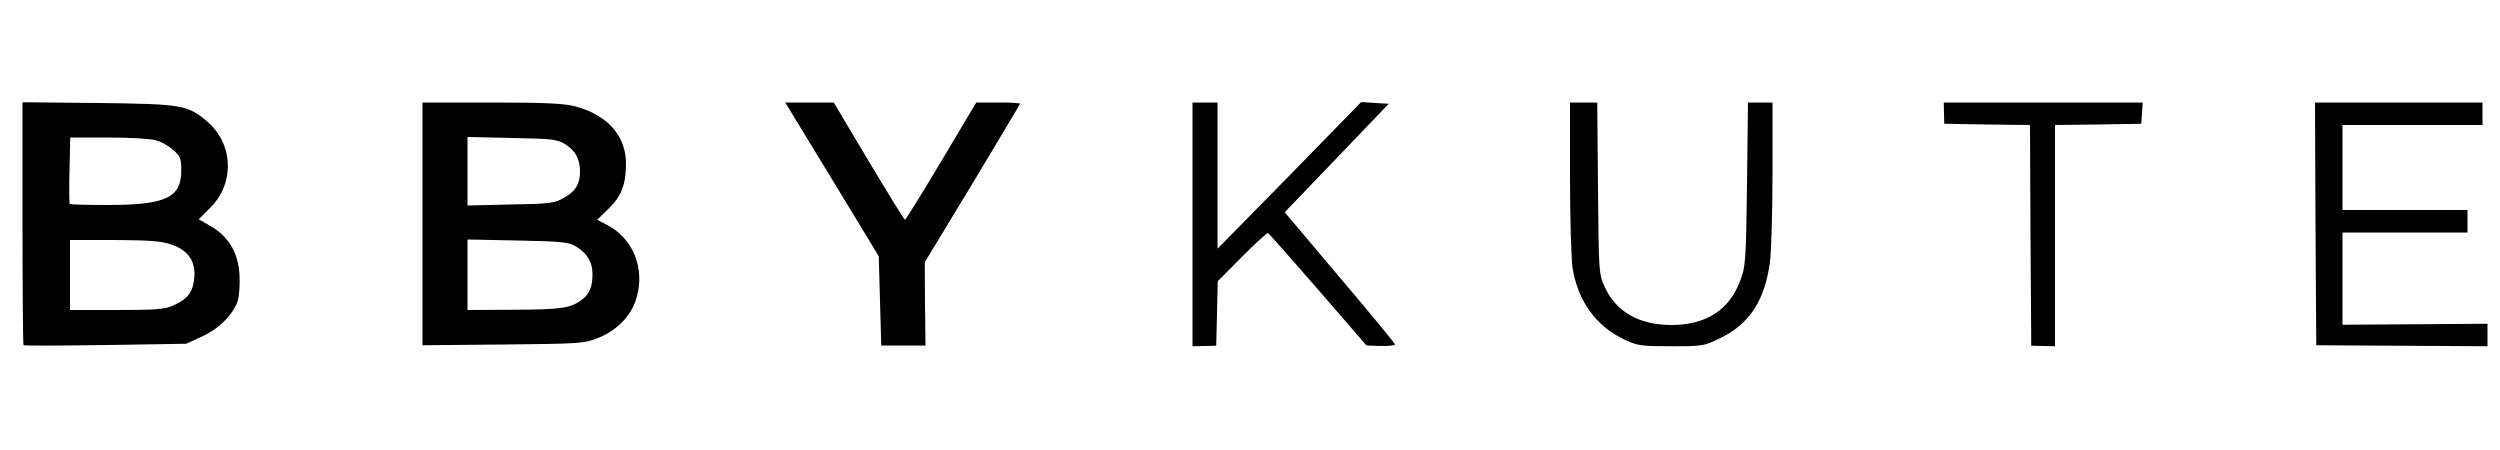 <?xml version="1.0" standalone="no"?>
<!DOCTYPE svg PUBLIC "-//W3C//DTD SVG 20010904//EN"
 "http://www.w3.org/TR/2001/REC-SVG-20010904/DTD/svg10.dtd">
<svg version="1.0" xmlns="http://www.w3.org/2000/svg"
 width="1000pt" height="180pt" viewBox="0 0 1000 180"
 preserveAspectRatio="xMidYMid meet">

<g transform="translate(0,180) scale(0.1,-0.1)"
fill="#000000" stroke="none">
<path d="M90 907 c0 -266 2 -486 4 -488 2 -2 150 -2 328 1 l323 5 63 29 c69
32 124 87 143 143 6 19 9 65 7 103 -5 88 -42 152 -113 194 l-50 29 46 46 c98
97 93 254 -11 344 -79 67 -99 71 -437 75 l-303 3 0 -484z m533 332 c21 -5 52
-23 70 -39 29 -25 32 -34 32 -83 0 -108 -63 -137 -295 -137 -81 0 -149 2 -151
4 -2 2 -3 63 -1 135 l3 131 152 0 c84 0 169 -5 190 -11z m62 -417 c68 -23 99
-68 92 -135 -5 -55 -26 -82 -82 -108 -34 -16 -67 -19 -227 -19 l-188 0 0 140
0 140 178 0 c140 -1 187 -4 227 -18z"/>
<path d="M1690 904 l0 -485 323 3 c309 3 324 4 379 26 77 31 134 90 154 160
35 119 -14 239 -119 293 l-38 20 44 43 c53 51 71 99 71 183 -1 111 -75 194
-205 228 -41 11 -122 15 -331 15 l-278 0 0 -486z m571 319 c41 -26 59 -59 59
-108 0 -51 -17 -80 -64 -106 -38 -22 -53 -24 -213 -27 l-173 -4 0 137 0 137
178 -4 c162 -3 180 -5 213 -25z m36 -405 c49 -27 73 -64 73 -115 0 -50 -13
-81 -44 -103 -45 -33 -82 -38 -268 -39 l-188 -1 0 141 0 141 198 -4 c162 -3
203 -6 229 -20z"/>
<path d="M3328 1083 l187 -308 5 -178 5 -179 88 0 89 0 -2 167 -1 166 191 315
c104 173 190 317 190 319 0 3 -39 5 -87 5 l-88 0 -140 -235 c-77 -129 -142
-234 -145 -234 -3 0 -68 105 -145 234 l-140 235 -97 0 -97 0 187 -307z"/>
<path d="M4770 903 l0 -488 47 1 48 1 3 129 3 129 97 98 c53 53 100 96 104 95
4 -2 94 -104 201 -227 l193 -223 57 -2 c31 0 57 2 57 6 0 4 -99 125 -221 268
l-220 261 208 217 208 217 -55 3 -55 4 -287 -294 -288 -293 0 293 0 292 -50 0
-50 0 0 -487z"/>
<path d="M6280 1093 c0 -164 5 -327 10 -363 21 -134 94 -235 209 -289 52 -24
66 -26 186 -26 127 0 132 1 197 33 117 57 178 152 198 306 5 39 10 198 10 354
l0 282 -49 0 -49 0 -4 -327 c-4 -313 -6 -331 -28 -388 -44 -116 -137 -175
-275 -175 -128 0 -221 53 -266 152 -24 52 -24 59 -27 396 l-3 342 -54 0 -55 0
0 -297z"/>
<path d="M7776 1348 l1 -43 172 -3 171 -2 2 -442 3 -441 48 -1 47 -1 0 442 0
443 173 2 172 3 3 43 3 42 -398 0 -398 0 1 -42z"/>
<path d="M9262 905 l3 -486 343 -2 342 -2 0 45 0 45 -290 -2 -290 -2 0 184 0
185 250 0 250 0 0 45 0 45 -250 0 -250 0 0 170 0 170 280 0 280 0 0 45 0 45
-335 0 -335 0 2 -485z"/>
</g>
</svg>
